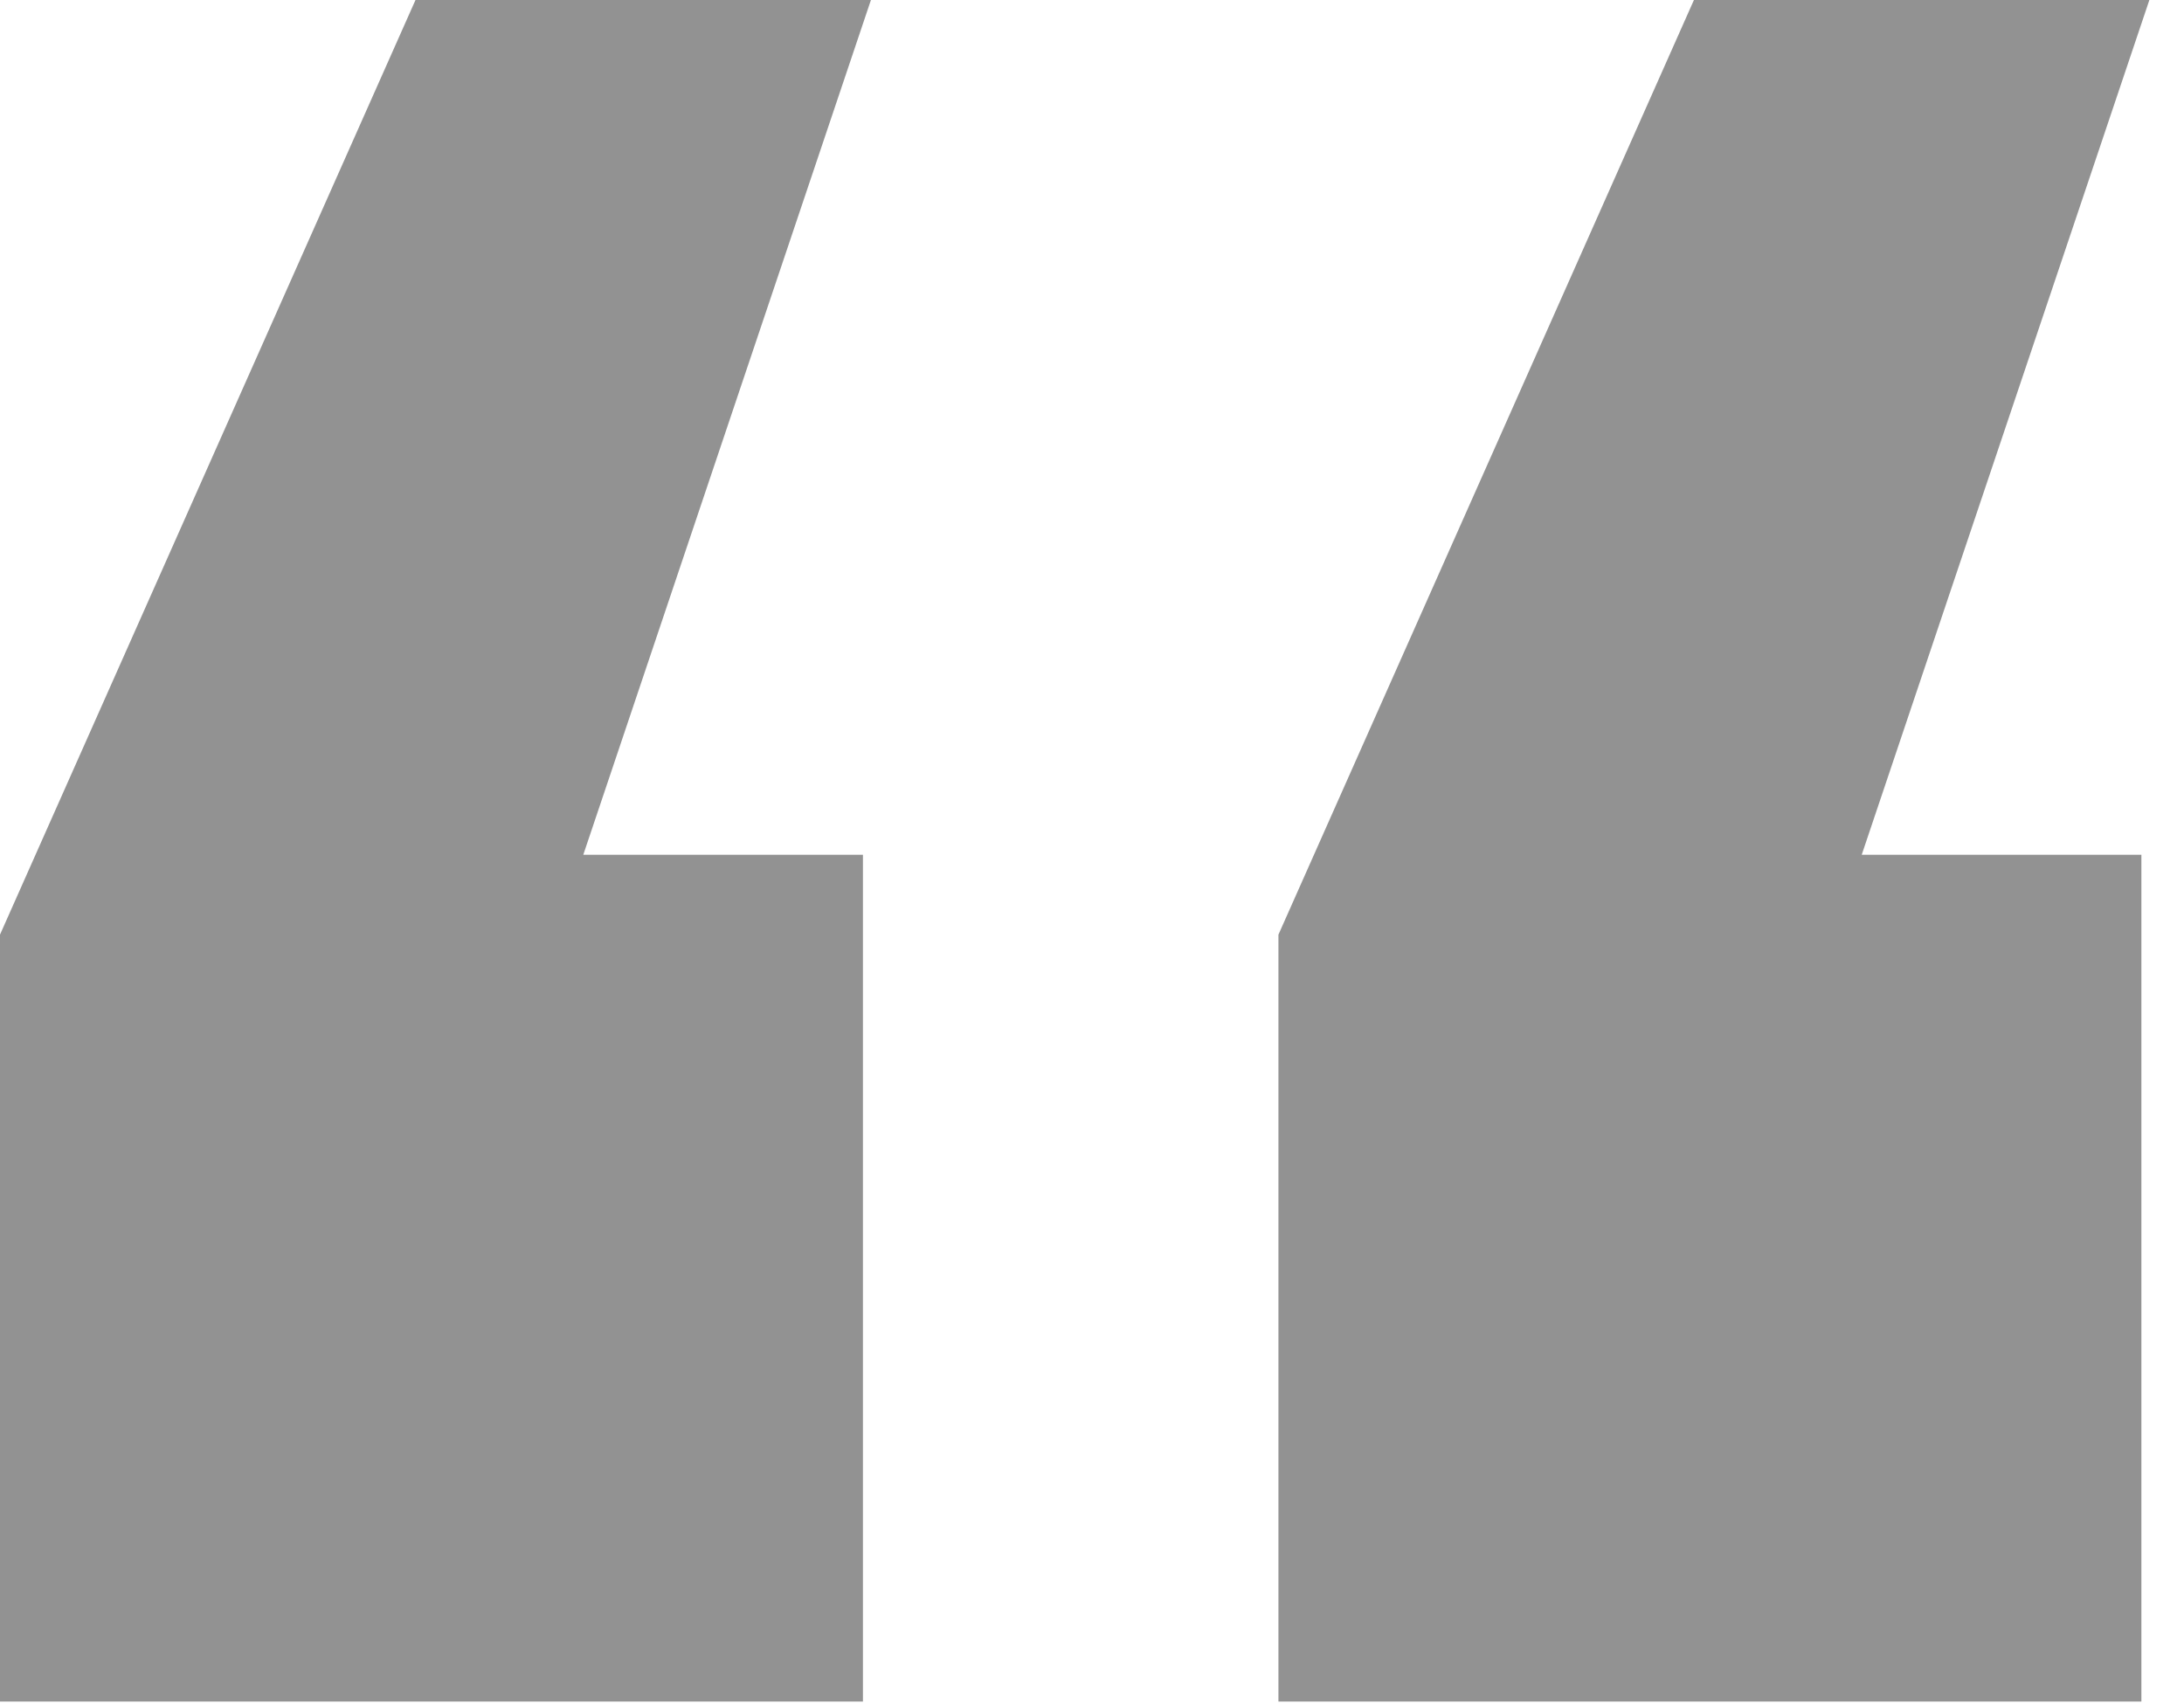 <?xml version="1.0" encoding="utf-8"?>
<!-- Generator: Adobe Illustrator 16.0.0, SVG Export Plug-In . SVG Version: 6.00 Build 0)  -->
<!DOCTYPE svg PUBLIC "-//W3C//DTD SVG 1.1//EN" "http://www.w3.org/Graphics/SVG/1.1/DTD/svg11.dtd">
<svg version="1.1" id="Layer_1" xmlns="http://www.w3.org/2000/svg" xmlns:xlink="http://www.w3.org/1999/xlink" x="0px" y="0px"
	 width="41px" height="32px" viewBox="0 0 41 32" enable-background="new 0 0 41 32" xml:space="preserve">
<path opacity="0.5" fill="#262626" enable-background="new    " d="M7.8,0h8.55l-5.4,16.05h5.25v15.9H0v-14.4L7.8,0z M31.8,0h8.55
	L34.95,16.05h5.25v15.9H24v-14.4L31.8,0z"/>
</svg>
